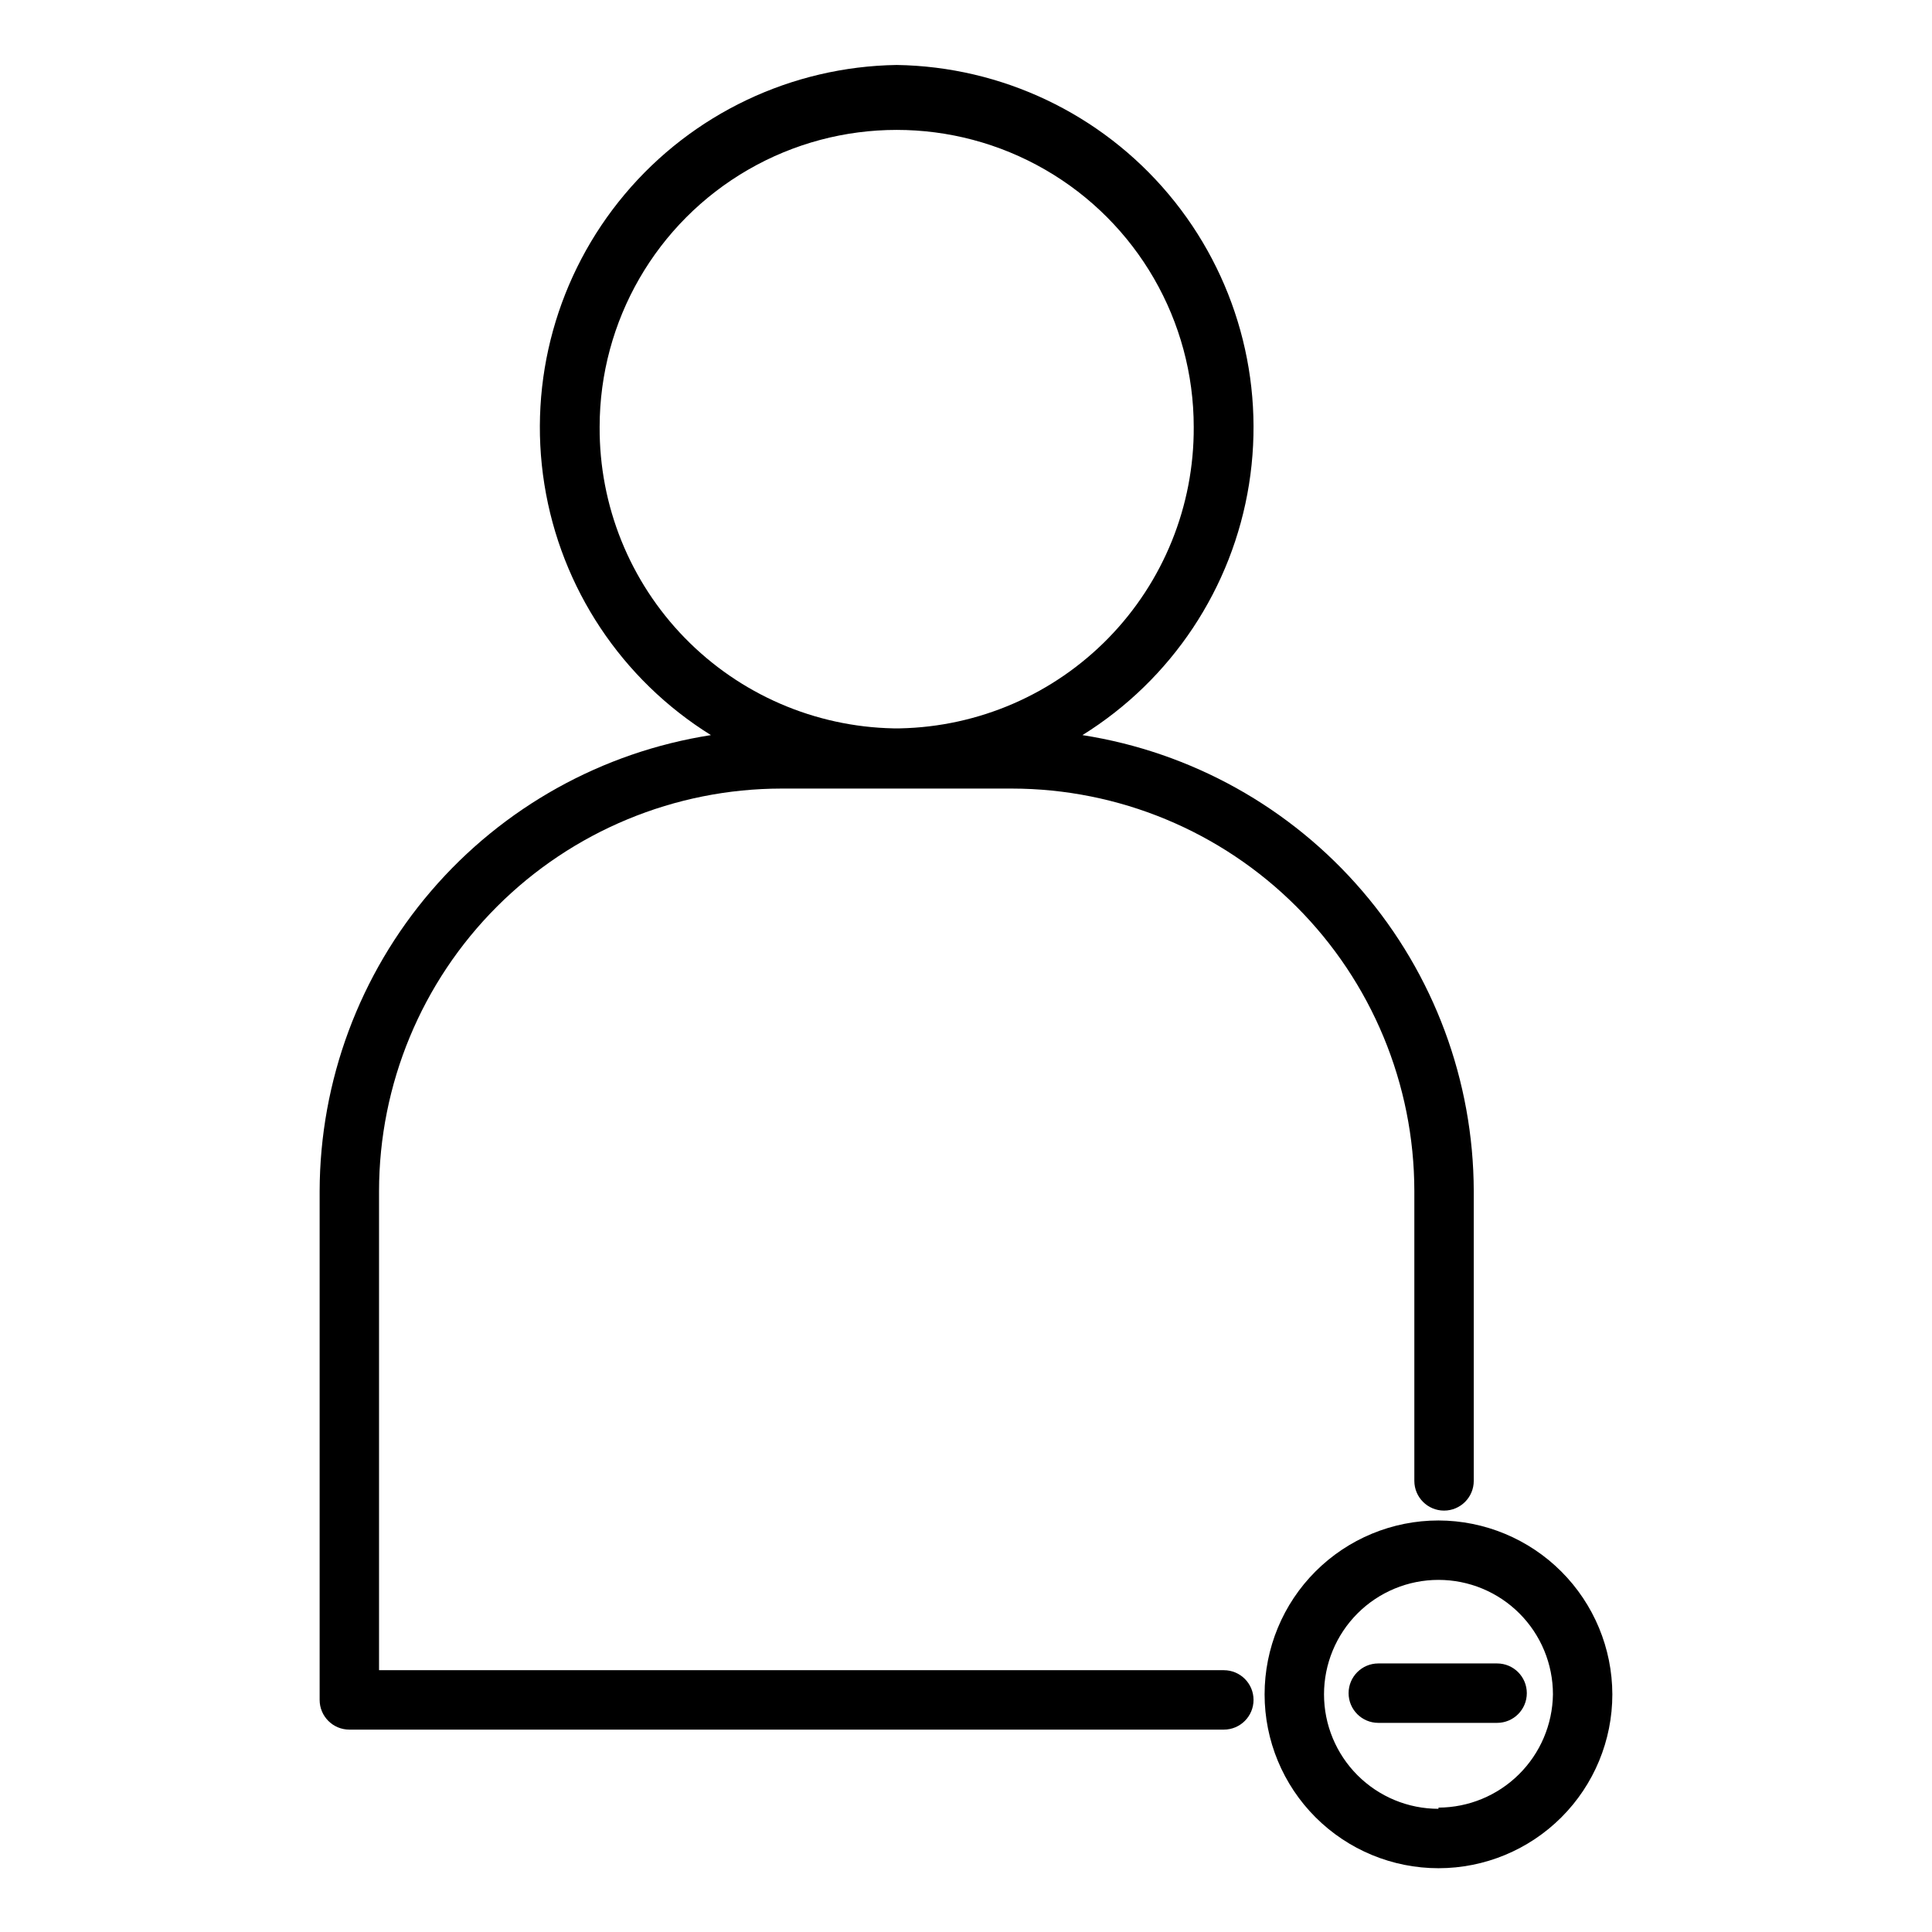 <?xml version="1.0" encoding="UTF-8"?>
<!-- Uploaded to: ICON Repo, www.svgrepo.com, Generator: ICON Repo Mixer Tools -->
<svg fill="#000000" width="800px" height="800px" version="1.1" viewBox="144 144 512 512" xmlns="http://www.w3.org/2000/svg">
 <g>
  <path d="m468.33 586.62h-223.88v-127c0.027-28.273 11.27-55.383 31.262-75.375 19.992-19.992 47.102-31.238 75.375-31.266h61.09c28.273 0.027 55.379 11.273 75.375 31.266 19.992 19.992 31.234 47.102 31.262 75.375v76.828c0 4.348 3.527 7.875 7.875 7.875s7.871-3.527 7.871-7.875v-76.828c-0.078-29.188-10.562-57.387-29.57-79.531-19.012-22.145-45.297-36.781-74.133-41.277 23.656-14.707 39.762-38.953 44.145-66.461 4.383-27.508-3.394-55.559-21.312-76.883-17.914-21.328-44.207-33.824-72.059-34.25-27.848 0.426-54.141 12.922-72.055 34.25-17.918 21.324-25.695 49.375-21.312 76.883 4.379 27.508 20.488 51.754 44.141 66.461-28.836 4.496-55.121 19.133-74.129 41.277-19.008 22.145-29.492 50.344-29.57 79.531v134.87c0 4.348 3.523 7.875 7.871 7.875h231.75c4.348 0 7.871-3.527 7.871-7.875 0-4.348-3.523-7.871-7.871-7.871zm-165.42-329.47c0-28.125 15.004-54.113 39.359-68.176s54.363-14.062 78.723 0c24.355 14.062 39.359 40.051 39.359 68.176 0.113 20.875-7.992 40.957-22.566 55.902-14.574 14.949-34.445 23.559-55.316 23.973h-1.68c-20.871-0.414-40.742-9.023-55.312-23.973-14.574-14.945-22.68-35.027-22.566-55.902z"/>
  <path d="m525.21 546.94c-12.219 0-23.938 4.856-32.582 13.496-8.641 8.641-13.496 20.363-13.496 32.582 0 12.223 4.856 23.941 13.496 32.582 8.645 8.641 20.363 13.496 32.582 13.496 12.223 0 23.941-4.856 32.582-13.496 8.641-8.641 13.496-20.359 13.496-32.582-0.027-12.211-4.891-23.914-13.527-32.551-8.633-8.633-20.336-13.5-32.551-13.527zm0 76.41v0.004c-8.043 0-15.758-3.195-21.449-8.887-5.688-5.688-8.883-13.402-8.883-21.449 0-8.043 3.195-15.758 8.883-21.449 5.691-5.688 13.406-8.883 21.449-8.883 8.047 0 15.762 3.195 21.449 8.883 5.691 5.691 8.887 13.406 8.887 21.449-0.109 7.984-3.352 15.602-9.027 21.215-5.672 5.617-13.324 8.777-21.309 8.805z"/>
  <path d="m540.75 584.83h-31.488c-4.348 0-7.871 3.527-7.871 7.875 0 4.348 3.523 7.871 7.871 7.871h31.488c4.348 0 7.871-3.523 7.871-7.871 0-4.348-3.523-7.875-7.871-7.875z"/>
 </g>
</svg>